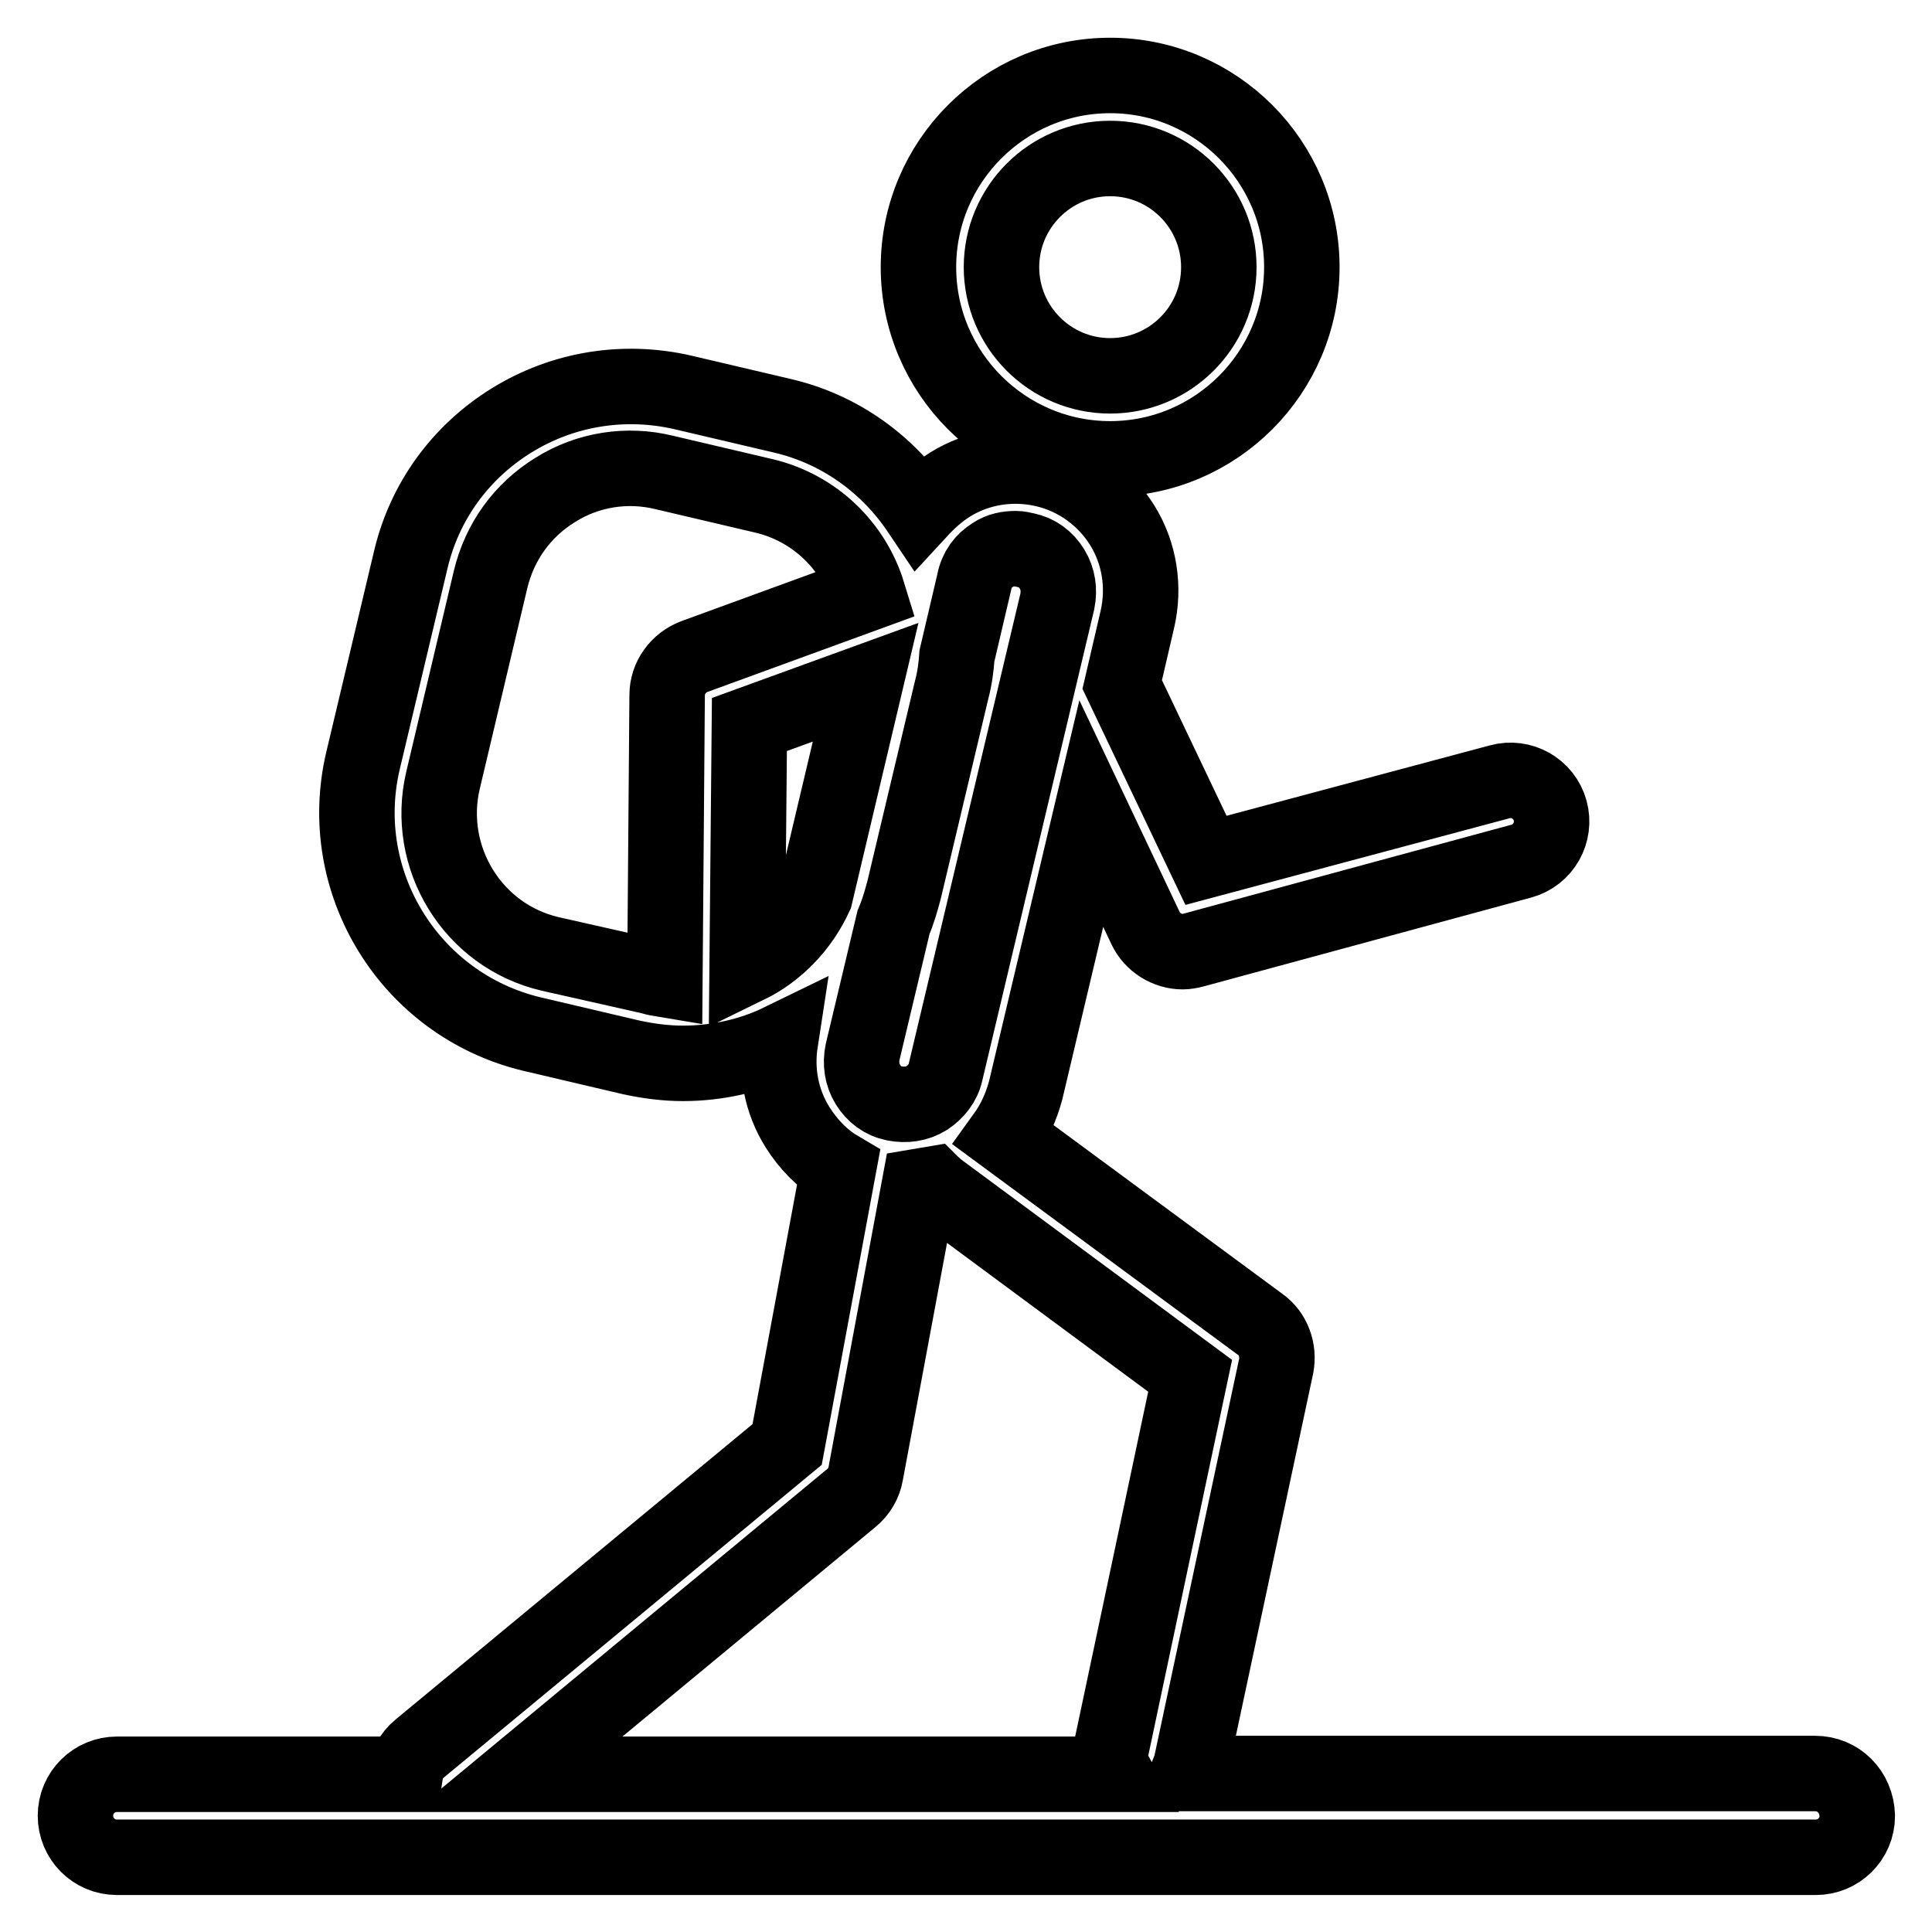 <?xml version="1.0" encoding="utf-8"?>
<!-- Svg Vector Icons : http://www.onlinewebfonts.com/icon -->
<!DOCTYPE svg PUBLIC "-//W3C//DTD SVG 1.1//EN" "http://www.w3.org/Graphics/SVG/1.1/DTD/svg11.dtd">
<svg version="1.1" xmlns="http://www.w3.org/2000/svg" xmlns:xlink="http://www.w3.org/1999/xlink" x="0px" y="0px" viewBox="0 0 256 256" enable-background="new 0 0 256 256" xml:space="preserve">
<g> <path stroke-width="10" fill-opacity="0" stroke="#000000"  d="M147.1,60.8c14,0,25.4-11.4,25.4-25.4s-11.4-25.4-25.4-25.4c-14,0-25.4,11.4-25.4,25.4 C121.7,49.4,133.1,60.8,147.1,60.8z M147.1,21c8,0,14.4,6.5,14.4,14.4c0,8-6.5,14.4-14.4,14.4c-8,0-14.4-6.5-14.4-14.4 C132.7,27.5,139.1,21,147.1,21z M240.5,235h-83.1c0.2-0.5,0.4-0.9,0.5-1.5l11.2-52.5c0.4-2.1-0.4-4.3-2.1-5.5l-33.9-25 c1.3-1.8,2.2-3.8,2.8-6l8.7-36.7l7.2,15.2c0.9,1.9,2.9,3.1,4.9,3.1c0.5,0,1-0.1,1.4-0.2l43.5-11.8c2.9-0.8,4.6-3.8,3.8-6.7 c-0.8-2.9-3.8-4.6-6.7-3.8L159.8,114l-11.1-23.3l2-8.6c1-4.3,0.3-8.8-2-12.5s-6-6.4-10.3-7.4c-4.3-1-8.8-0.3-12.5,2 c-1.6,1-2.9,2.2-4.1,3.5c-4.1-6.1-10.4-10.8-18.1-12.6L90.5,52c-7.8-1.8-15.9-0.5-22.7,3.7C61,59.9,56.2,66.5,54.4,74.3l-6.3,26.5 c-3.8,16.1,6.2,32.3,22.3,36.2l13.2,3.1l0,0c2.3,0.5,4.6,0.8,6.9,0.8c4.5,0,9-1,12.9-2.9c-0.6,3.9,0.1,7.9,2.3,11.4 c1.4,2.2,3.2,4.1,5.4,5.4l-6.8,36.6l-48.7,40.3c-1.1,0.9-1.7,2.1-1.9,3.4H15.5c-3,0-5.5,2.4-5.5,5.5c0,3,2.4,5.5,5.5,5.5h225.1 c3,0,5.5-2.4,5.5-5.5C246,237.4,243.6,235,240.5,235z M131.6,73.5c0.9-0.6,1.9-0.8,3-0.8c0.4,0,0.9,0.1,1.3,0.2 c1.5,0.3,2.7,1.2,3.5,2.5c0.8,1.3,1,2.8,0.7,4.3l-14.8,62.3c-0.3,1.5-1.3,2.7-2.5,3.5c-1.3,0.8-2.8,1-4.3,0.7c0,0,0,0,0,0 c-1.5-0.3-2.7-1.2-3.5-2.5c-0.8-1.3-1-2.8-0.7-4.3l4.1-17.2c0.6-1.4,1-2.8,1.4-4.3l6.3-26.5c0.4-1.5,0.6-3,0.7-4.5l2.3-9.8 C129.4,75.5,130.3,74.3,131.6,73.5z M99,128l0.3-32l15.4-5.6l-6.7,28.3C106.1,122.8,102.9,126.1,99,128z M72.9,126.4 c-10.3-2.4-16.6-12.8-14.2-23L65,76.8c1.2-5,4.2-9.2,8.6-11.9c4.3-2.7,9.5-3.5,14.4-2.3l13.2,3.1c6.8,1.6,11.9,6.7,13.8,12.9L92,87 c-2.1,0.8-3.6,2.8-3.6,5.1l-0.3,37.7c-0.6-0.1-1.3-0.2-1.9-0.4l0,0L72.9,126.4z M112.8,198.5c1-0.8,1.7-2,1.9-3.2l7.1-38.1 c0.6-0.1,1.1-0.2,1.7-0.3c0.1,0.1,0.3,0.2,0.4,0.4l33.8,25l-10.4,49.1c-0.3,1.3-0.1,2.6,0.5,3.7H68.6L112.8,198.5z"/></g>
</svg>